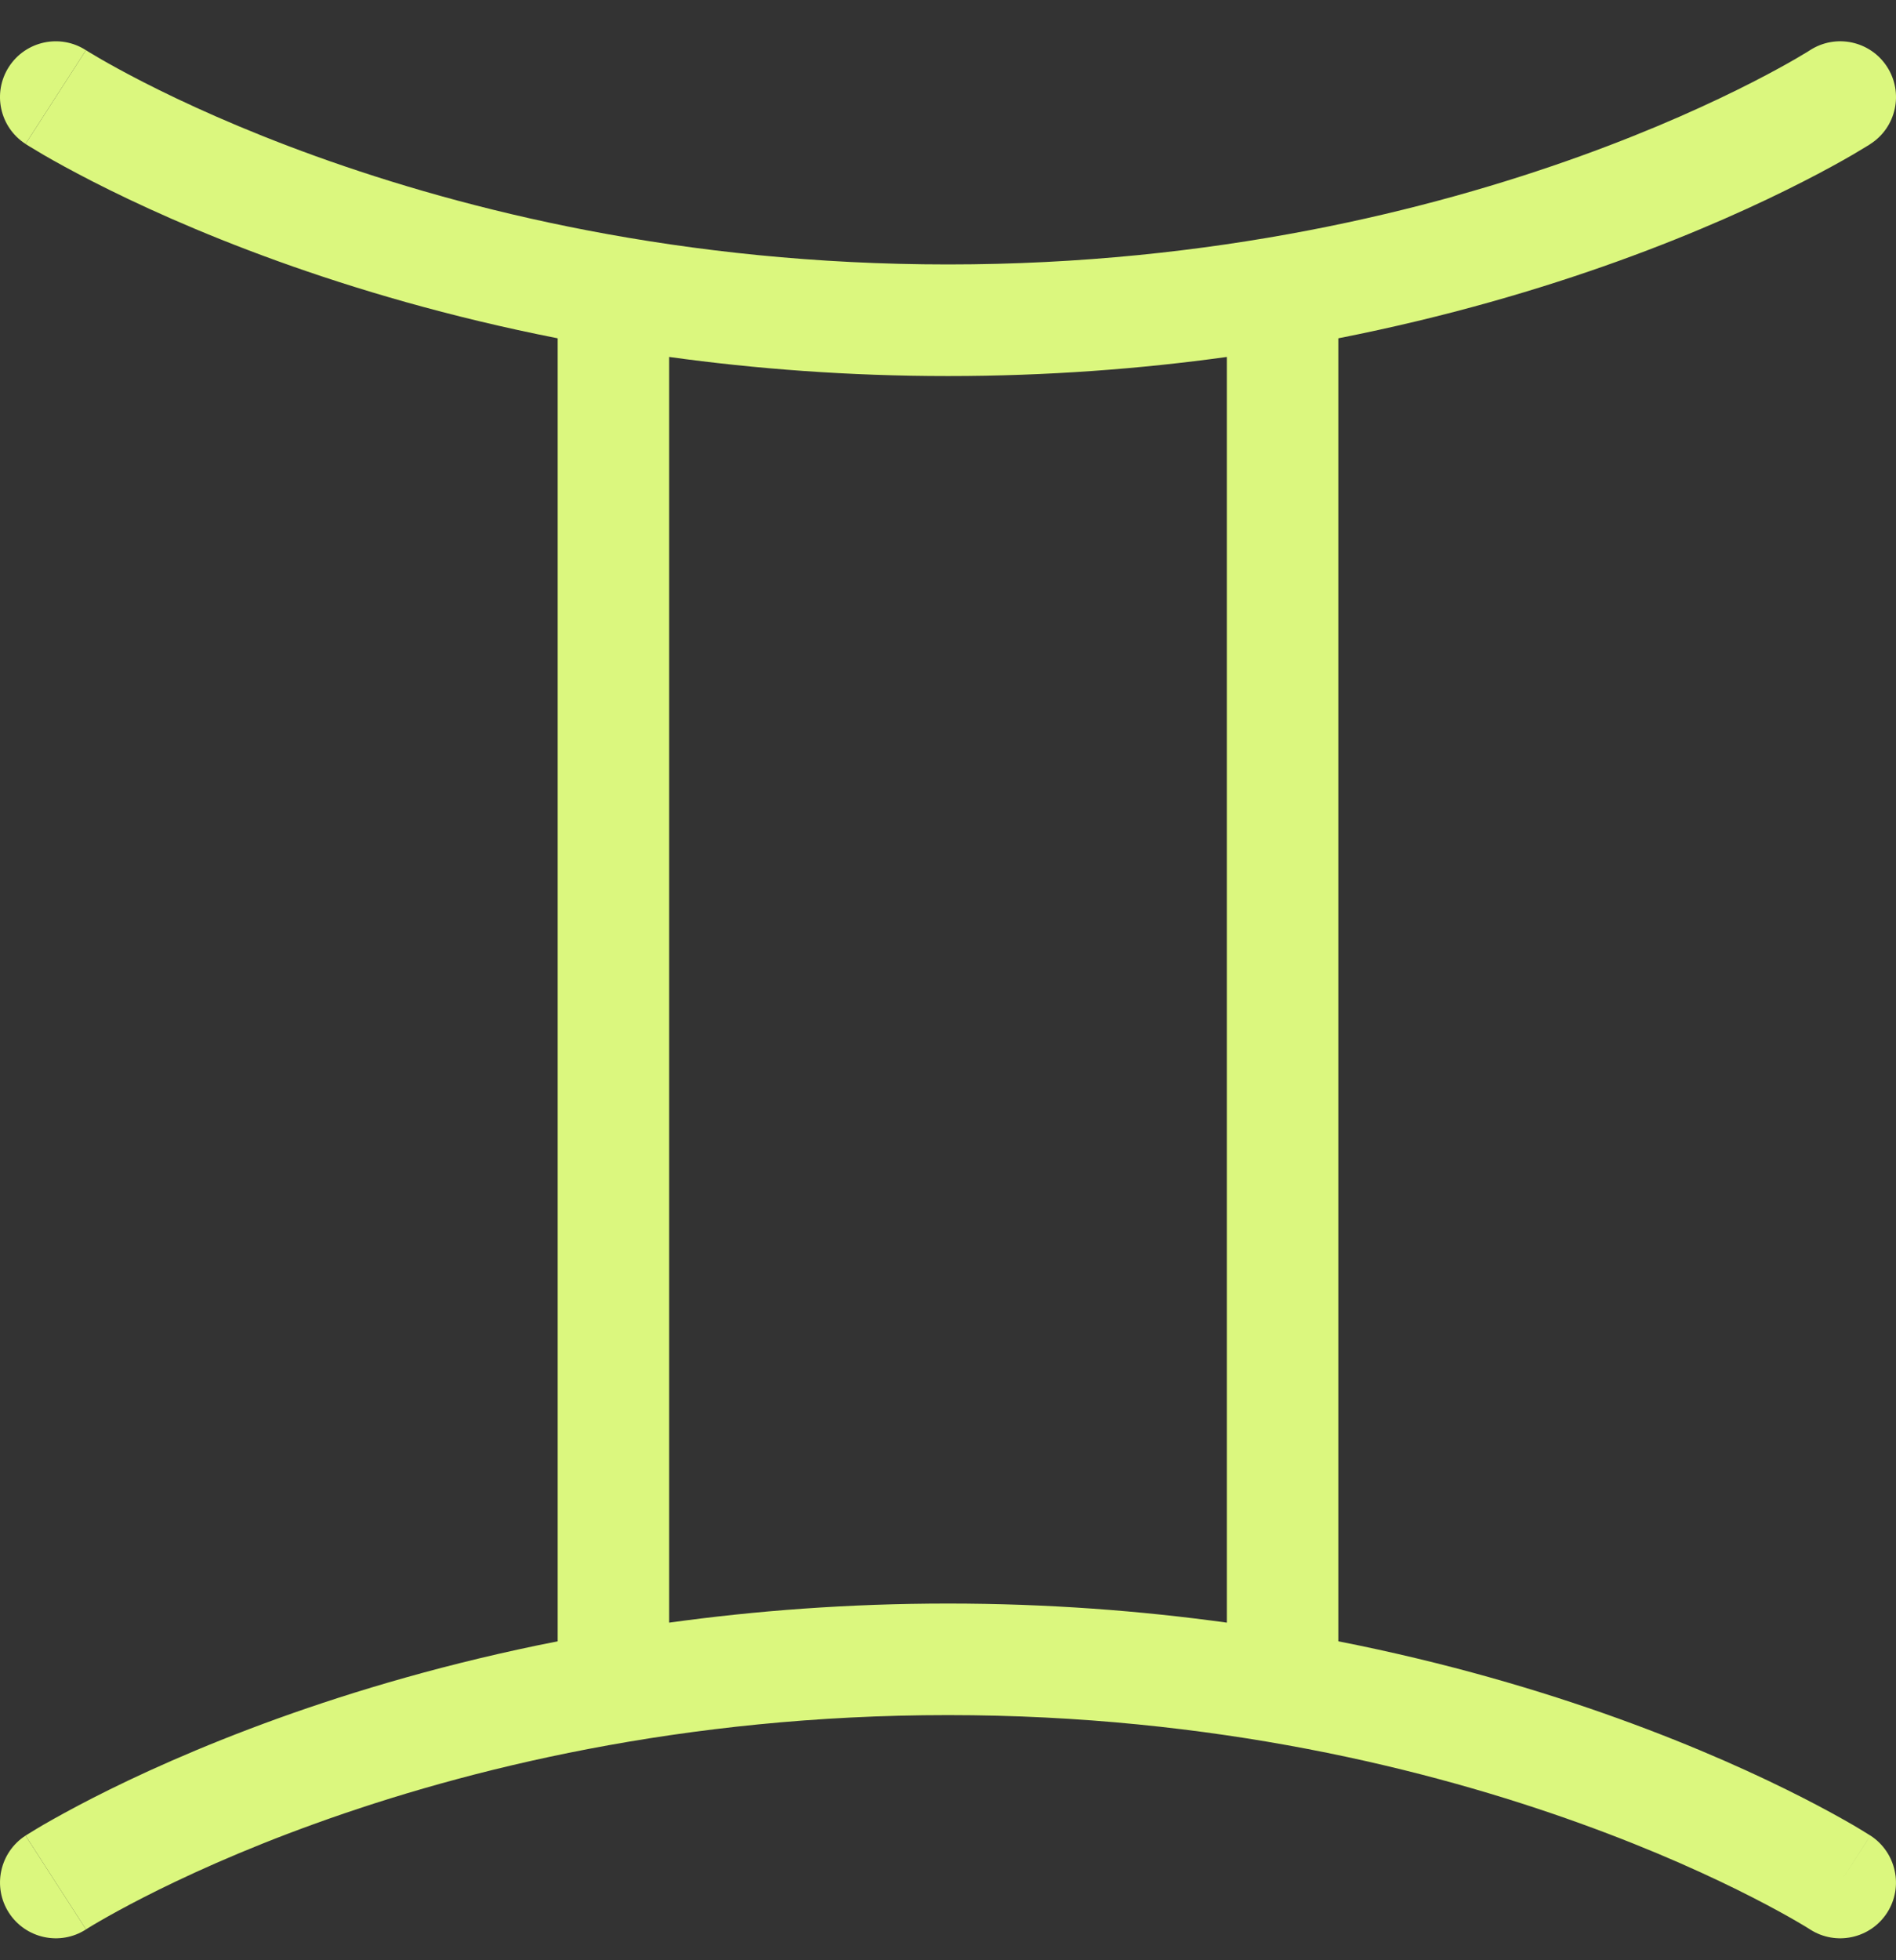 <svg width="30" height="31" viewBox="0 0 30 31" fill="none" xmlns="http://www.w3.org/2000/svg">
<rect x="0" y="0" width="30" height="31" fill="#333333" stroke="none"/>
<path d="M0.141 1.057C0.405 0.648 0.951 0.53 1.36 0.794C1.361 0.794 1.361 0.794 0.882 1.535L0.404 2.276C-0.006 2.012 -0.123 1.466 0.141 1.057Z" fill="#DBF77E"/>
<path fill-rule="evenodd" clip-rule="evenodd" d="M8.824 25.956V5.35C7.11 5.013 5.623 4.572 4.397 4.13C3.135 3.675 2.147 3.218 1.47 2.872C1.132 2.699 0.87 2.554 0.691 2.45C0.602 2.398 0.533 2.357 0.485 2.327L0.428 2.292L0.412 2.282L0.407 2.278L0.404 2.276C0.403 2.276 0.404 2.276 0.882 1.535L1.36 0.794L1.369 0.799L1.407 0.823C1.443 0.845 1.5 0.879 1.577 0.924C1.731 1.013 1.964 1.143 2.273 1.301C2.891 1.617 3.811 2.043 4.996 2.47C7.366 3.324 10.794 4.182 15 4.182C19.206 4.182 22.634 3.324 25.004 2.47C26.189 2.043 27.109 1.617 27.727 1.301C28.036 1.143 28.27 1.013 28.423 0.924C28.5 0.879 28.556 0.845 28.593 0.823L28.631 0.799L28.639 0.794C29.048 0.53 29.595 0.647 29.859 1.057C30.123 1.466 30.006 2.012 29.596 2.276L29.117 1.535C29.596 2.276 29.596 2.276 29.596 2.276L29.593 2.278L29.588 2.282L29.572 2.292L29.515 2.327C29.467 2.357 29.398 2.398 29.309 2.45C29.13 2.554 28.869 2.699 28.53 2.872C27.853 3.218 26.865 3.675 25.603 4.13C24.377 4.572 22.89 5.013 21.176 5.35V25.956C22.89 26.293 24.377 26.734 25.603 27.176C26.865 27.631 27.853 28.087 28.53 28.433C28.869 28.606 29.13 28.752 29.309 28.855C29.398 28.907 29.467 28.949 29.515 28.979L29.572 29.014L29.588 29.024L29.593 29.027L29.595 29.028C29.595 29.029 29.596 29.029 29.117 29.77L29.595 29.028C30.004 29.293 30.123 29.84 29.859 30.249C29.595 30.658 29.049 30.776 28.639 30.512L28.631 30.507L28.593 30.483C28.556 30.461 28.5 30.426 28.423 30.382C28.27 30.293 28.036 30.163 27.727 30.005C27.109 29.689 26.189 29.263 25.004 28.836C22.634 27.981 19.206 27.123 15 27.123C10.794 27.123 7.366 27.981 4.996 28.836C3.811 29.263 2.891 29.689 2.273 30.005C1.964 30.163 1.731 30.293 1.577 30.382C1.5 30.426 1.443 30.461 1.407 30.483L1.369 30.507L1.361 30.512L0.882 29.77C0.404 29.029 0.404 29.029 0.404 29.029L0.407 29.027L0.412 29.024L0.428 29.014L0.485 28.979C0.533 28.949 0.602 28.907 0.691 28.855C0.87 28.752 1.132 28.606 1.47 28.433C2.147 28.087 3.135 27.631 4.397 27.176C5.623 26.734 7.11 26.293 8.824 25.956ZM10.588 25.661C11.947 25.473 13.422 25.359 15 25.359C16.578 25.359 18.052 25.473 19.412 25.661V5.645C18.052 5.833 16.578 5.947 15 5.947C13.422 5.947 11.947 5.833 10.588 5.645V25.661Z" fill="#DBF77E"/>
<path d="M1.361 30.512C1.361 30.512 1.361 30.512 1.361 30.512V30.512Z" fill="#DBF77E"/>
<path d="M1.361 30.512C0.952 30.776 0.406 30.658 0.141 30.249C-0.123 29.84 -0.005 29.293 0.404 29.029L0.882 29.77C1.361 30.512 1.361 30.511 1.361 30.512Z" fill="#DBF77E"/>
</svg>
